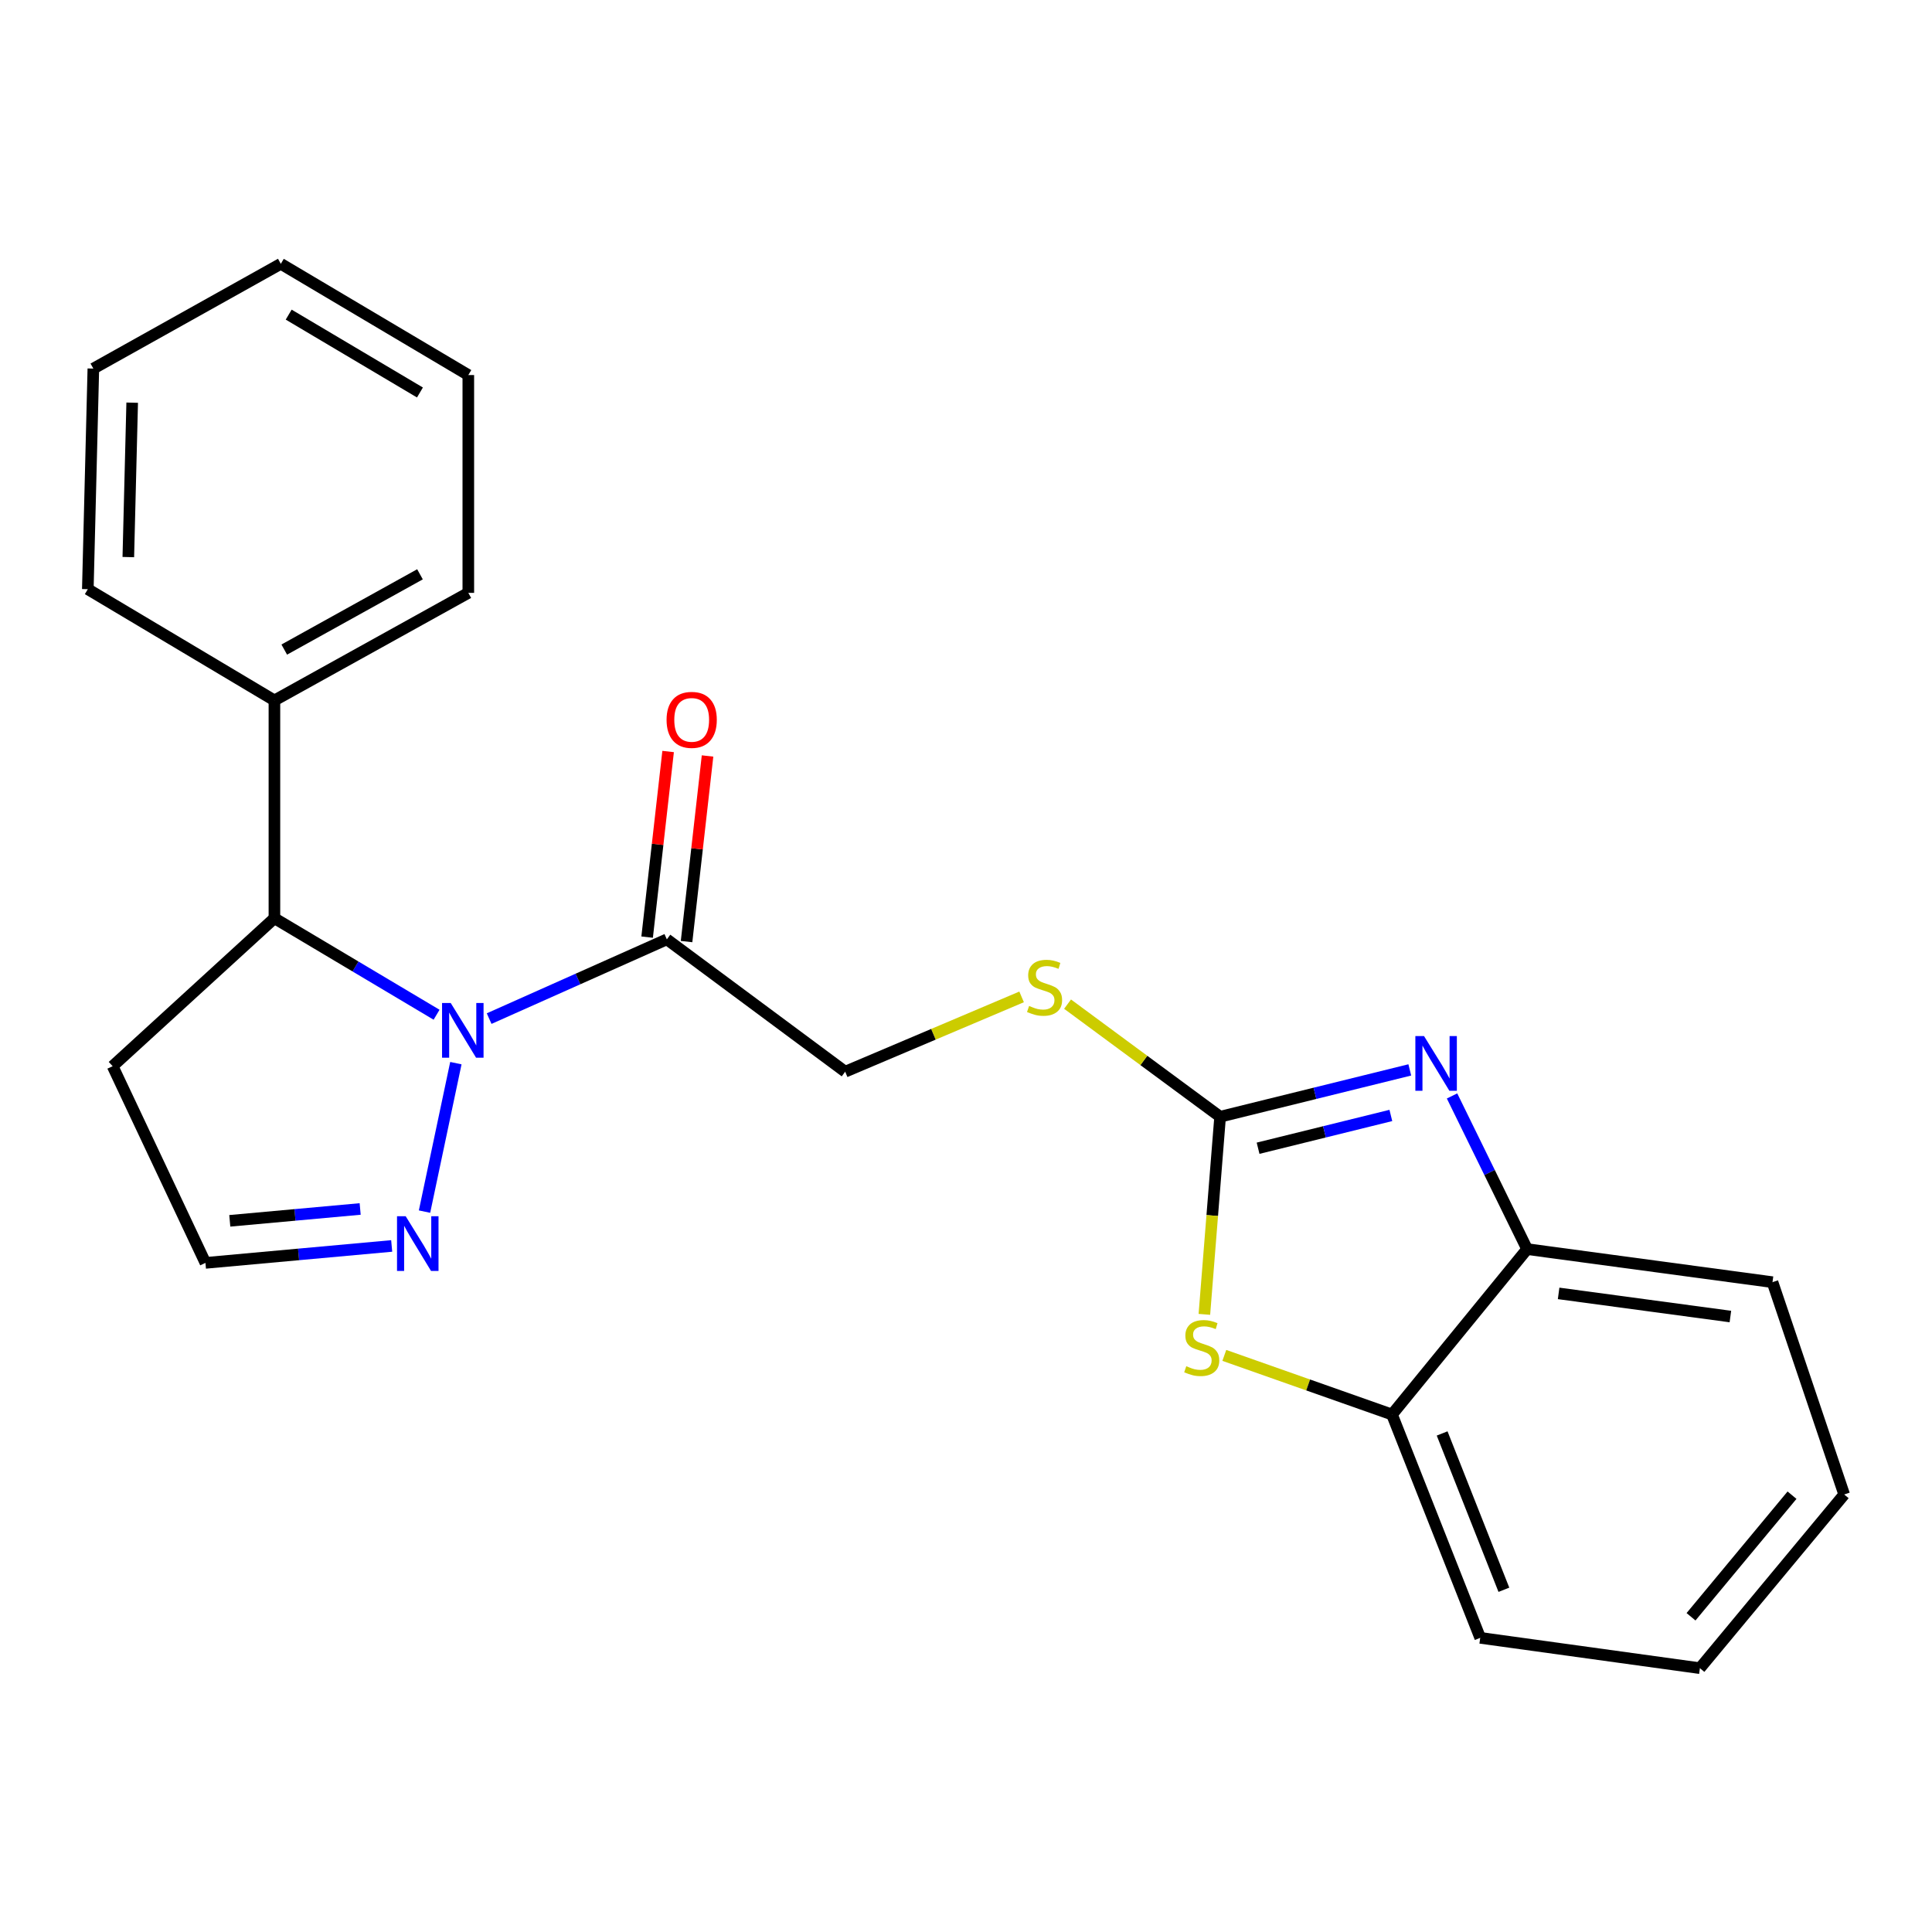 <?xml version='1.0' encoding='iso-8859-1'?>
<svg version='1.1' baseProfile='full'
              xmlns='http://www.w3.org/2000/svg'
                      xmlns:rdkit='http://www.rdkit.org/xml'
                      xmlns:xlink='http://www.w3.org/1999/xlink'
                  xml:space='preserve'
width='1000px' height='1000px' viewBox='0 0 1000 1000'>
<!-- END OF HEADER -->
<rect style='opacity:1.0;fill:#FFFFFF;stroke:none' width='1000' height='1000' x='0' y='0'> </rect>
<path class='bond-2' d='M 253.178,527.226 L 299.168,506.716' style='fill:none;fill-rule:evenodd;stroke:#0000FF;stroke-width:6px;stroke-linecap:butt;stroke-linejoin:miter;stroke-opacity:1' />
<path class='bond-2' d='M 299.168,506.716 L 345.157,486.205' style='fill:none;fill-rule:evenodd;stroke:#000000;stroke-width:6px;stroke-linecap:butt;stroke-linejoin:miter;stroke-opacity:1' />
<path class='bond-4' d='M 235.961,550.285 L 219.732,627.127' style='fill:none;fill-rule:evenodd;stroke:#0000FF;stroke-width:6px;stroke-linecap:butt;stroke-linejoin:miter;stroke-opacity:1' />
<path class='bond-5' d='M 225.971,525.225 L 184.005,500.25' style='fill:none;fill-rule:evenodd;stroke:#0000FF;stroke-width:6px;stroke-linecap:butt;stroke-linejoin:miter;stroke-opacity:1' />
<path class='bond-5' d='M 184.005,500.25 L 142.039,475.275' style='fill:none;fill-rule:evenodd;stroke:#000000;stroke-width:6px;stroke-linecap:butt;stroke-linejoin:miter;stroke-opacity:1' />
<path class='bond-0' d='M 631.533,578.021 L 592.05,548.88' style='fill:none;fill-rule:evenodd;stroke:#000000;stroke-width:6px;stroke-linecap:butt;stroke-linejoin:miter;stroke-opacity:1' />
<path class='bond-0' d='M 592.05,548.88 L 552.568,519.739' style='fill:none;fill-rule:evenodd;stroke:#CCCC00;stroke-width:6px;stroke-linecap:butt;stroke-linejoin:miter;stroke-opacity:1' />
<path class='bond-1' d='M 631.533,578.021 L 680.62,565.901' style='fill:none;fill-rule:evenodd;stroke:#000000;stroke-width:6px;stroke-linecap:butt;stroke-linejoin:miter;stroke-opacity:1' />
<path class='bond-1' d='M 680.62,565.901 L 729.708,553.782' style='fill:none;fill-rule:evenodd;stroke:#0000FF;stroke-width:6px;stroke-linecap:butt;stroke-linejoin:miter;stroke-opacity:1' />
<path class='bond-1' d='M 651.182,594.324 L 685.543,585.841' style='fill:none;fill-rule:evenodd;stroke:#000000;stroke-width:6px;stroke-linecap:butt;stroke-linejoin:miter;stroke-opacity:1' />
<path class='bond-1' d='M 685.543,585.841 L 719.904,577.357' style='fill:none;fill-rule:evenodd;stroke:#0000FF;stroke-width:6px;stroke-linecap:butt;stroke-linejoin:miter;stroke-opacity:1' />
<path class='bond-3' d='M 631.533,578.021 L 627.457,629.165' style='fill:none;fill-rule:evenodd;stroke:#000000;stroke-width:6px;stroke-linecap:butt;stroke-linejoin:miter;stroke-opacity:1' />
<path class='bond-3' d='M 627.457,629.165 L 623.381,680.31' style='fill:none;fill-rule:evenodd;stroke:#CCCC00;stroke-width:6px;stroke-linecap:butt;stroke-linejoin:miter;stroke-opacity:1' />
<path class='bond-6' d='M 751.576,567.256 L 771.001,606.896' style='fill:none;fill-rule:evenodd;stroke:#0000FF;stroke-width:6px;stroke-linecap:butt;stroke-linejoin:miter;stroke-opacity:1' />
<path class='bond-6' d='M 771.001,606.896 L 790.426,646.537' style='fill:none;fill-rule:evenodd;stroke:#000000;stroke-width:6px;stroke-linecap:butt;stroke-linejoin:miter;stroke-opacity:1' />
<path class='bond-9' d='M 345.157,486.205 L 437.463,554.71' style='fill:none;fill-rule:evenodd;stroke:#000000;stroke-width:6px;stroke-linecap:butt;stroke-linejoin:miter;stroke-opacity:1' />
<path class='bond-11' d='M 355.361,487.36 L 360.794,439.326' style='fill:none;fill-rule:evenodd;stroke:#000000;stroke-width:6px;stroke-linecap:butt;stroke-linejoin:miter;stroke-opacity:1' />
<path class='bond-11' d='M 360.794,439.326 L 366.227,391.292' style='fill:none;fill-rule:evenodd;stroke:#FF0000;stroke-width:6px;stroke-linecap:butt;stroke-linejoin:miter;stroke-opacity:1' />
<path class='bond-11' d='M 334.953,485.051 L 340.386,437.018' style='fill:none;fill-rule:evenodd;stroke:#000000;stroke-width:6px;stroke-linecap:butt;stroke-linejoin:miter;stroke-opacity:1' />
<path class='bond-11' d='M 340.386,437.018 L 345.819,388.984' style='fill:none;fill-rule:evenodd;stroke:#FF0000;stroke-width:6px;stroke-linecap:butt;stroke-linejoin:miter;stroke-opacity:1' />
<path class='bond-7' d='M 633.707,701.548 L 677.101,716.852' style='fill:none;fill-rule:evenodd;stroke:#CCCC00;stroke-width:6px;stroke-linecap:butt;stroke-linejoin:miter;stroke-opacity:1' />
<path class='bond-7' d='M 677.101,716.852 L 720.495,732.156' style='fill:none;fill-rule:evenodd;stroke:#000000;stroke-width:6px;stroke-linecap:butt;stroke-linejoin:miter;stroke-opacity:1' />
<path class='bond-10' d='M 202.738,644.9 L 154.538,649.284' style='fill:none;fill-rule:evenodd;stroke:#0000FF;stroke-width:6px;stroke-linecap:butt;stroke-linejoin:miter;stroke-opacity:1' />
<path class='bond-10' d='M 154.538,649.284 L 106.337,653.668' style='fill:none;fill-rule:evenodd;stroke:#000000;stroke-width:6px;stroke-linecap:butt;stroke-linejoin:miter;stroke-opacity:1' />
<path class='bond-10' d='M 186.418,625.762 L 152.678,628.831' style='fill:none;fill-rule:evenodd;stroke:#0000FF;stroke-width:6px;stroke-linecap:butt;stroke-linejoin:miter;stroke-opacity:1' />
<path class='bond-10' d='M 152.678,628.831 L 118.937,631.899' style='fill:none;fill-rule:evenodd;stroke:#000000;stroke-width:6px;stroke-linecap:butt;stroke-linejoin:miter;stroke-opacity:1' />
<path class='bond-12' d='M 142.039,475.275 L 142.039,362.534' style='fill:none;fill-rule:evenodd;stroke:#000000;stroke-width:6px;stroke-linecap:butt;stroke-linejoin:miter;stroke-opacity:1' />
<path class='bond-13' d='M 142.039,475.275 L 58.302,551.858' style='fill:none;fill-rule:evenodd;stroke:#000000;stroke-width:6px;stroke-linecap:butt;stroke-linejoin:miter;stroke-opacity:1' />
<path class='bond-14' d='M 790.426,646.537 L 917.441,663.651' style='fill:none;fill-rule:evenodd;stroke:#000000;stroke-width:6px;stroke-linecap:butt;stroke-linejoin:miter;stroke-opacity:1' />
<path class='bond-14' d='M 806.736,669.458 L 895.646,681.438' style='fill:none;fill-rule:evenodd;stroke:#000000;stroke-width:6px;stroke-linecap:butt;stroke-linejoin:miter;stroke-opacity:1' />
<path class='bond-25' d='M 790.426,646.537 L 720.495,732.156' style='fill:none;fill-rule:evenodd;stroke:#000000;stroke-width:6px;stroke-linecap:butt;stroke-linejoin:miter;stroke-opacity:1' />
<path class='bond-15' d='M 720.495,732.156 L 766.157,847.749' style='fill:none;fill-rule:evenodd;stroke:#000000;stroke-width:6px;stroke-linecap:butt;stroke-linejoin:miter;stroke-opacity:1' />
<path class='bond-15' d='M 746.446,741.95 L 778.41,822.865' style='fill:none;fill-rule:evenodd;stroke:#000000;stroke-width:6px;stroke-linecap:butt;stroke-linejoin:miter;stroke-opacity:1' />
<path class='bond-8' d='M 528.782,515.991 L 483.122,535.351' style='fill:none;fill-rule:evenodd;stroke:#CCCC00;stroke-width:6px;stroke-linecap:butt;stroke-linejoin:miter;stroke-opacity:1' />
<path class='bond-8' d='M 483.122,535.351 L 437.463,554.71' style='fill:none;fill-rule:evenodd;stroke:#000000;stroke-width:6px;stroke-linecap:butt;stroke-linejoin:miter;stroke-opacity:1' />
<path class='bond-23' d='M 106.337,653.668 L 58.302,551.858' style='fill:none;fill-rule:evenodd;stroke:#000000;stroke-width:6px;stroke-linecap:butt;stroke-linejoin:miter;stroke-opacity:1' />
<path class='bond-16' d='M 142.039,362.534 L 242.4,306.866' style='fill:none;fill-rule:evenodd;stroke:#000000;stroke-width:6px;stroke-linecap:butt;stroke-linejoin:miter;stroke-opacity:1' />
<path class='bond-16' d='M 147.131,336.224 L 217.384,297.256' style='fill:none;fill-rule:evenodd;stroke:#000000;stroke-width:6px;stroke-linecap:butt;stroke-linejoin:miter;stroke-opacity:1' />
<path class='bond-17' d='M 142.039,362.534 L 45.455,304.96' style='fill:none;fill-rule:evenodd;stroke:#000000;stroke-width:6px;stroke-linecap:butt;stroke-linejoin:miter;stroke-opacity:1' />
<path class='bond-18' d='M 917.441,663.651 L 954.545,773.54' style='fill:none;fill-rule:evenodd;stroke:#000000;stroke-width:6px;stroke-linecap:butt;stroke-linejoin:miter;stroke-opacity:1' />
<path class='bond-19' d='M 766.157,847.749 L 879.868,863.449' style='fill:none;fill-rule:evenodd;stroke:#000000;stroke-width:6px;stroke-linecap:butt;stroke-linejoin:miter;stroke-opacity:1' />
<path class='bond-20' d='M 242.4,306.866 L 242.4,194.125' style='fill:none;fill-rule:evenodd;stroke:#000000;stroke-width:6px;stroke-linecap:butt;stroke-linejoin:miter;stroke-opacity:1' />
<path class='bond-21' d='M 45.455,304.96 L 48.318,190.782' style='fill:none;fill-rule:evenodd;stroke:#000000;stroke-width:6px;stroke-linecap:butt;stroke-linejoin:miter;stroke-opacity:1' />
<path class='bond-21' d='M 66.415,288.348 L 68.42,208.423' style='fill:none;fill-rule:evenodd;stroke:#000000;stroke-width:6px;stroke-linecap:butt;stroke-linejoin:miter;stroke-opacity:1' />
<path class='bond-26' d='M 954.545,773.54 L 879.868,863.449' style='fill:none;fill-rule:evenodd;stroke:#000000;stroke-width:6px;stroke-linecap:butt;stroke-linejoin:miter;stroke-opacity:1' />
<path class='bond-26' d='M 927.545,773.904 L 875.271,836.841' style='fill:none;fill-rule:evenodd;stroke:#000000;stroke-width:6px;stroke-linecap:butt;stroke-linejoin:miter;stroke-opacity:1' />
<path class='bond-24' d='M 242.4,194.125 L 145.348,136.551' style='fill:none;fill-rule:evenodd;stroke:#000000;stroke-width:6px;stroke-linecap:butt;stroke-linejoin:miter;stroke-opacity:1' />
<path class='bond-24' d='M 217.364,203.152 L 149.427,162.85' style='fill:none;fill-rule:evenodd;stroke:#000000;stroke-width:6px;stroke-linecap:butt;stroke-linejoin:miter;stroke-opacity:1' />
<path class='bond-22' d='M 48.318,190.782 L 145.348,136.551' style='fill:none;fill-rule:evenodd;stroke:#000000;stroke-width:6px;stroke-linecap:butt;stroke-linejoin:miter;stroke-opacity:1' />
<path  class='atom-0' d='M 233.287 519.145
L 242.567 534.145
Q 243.487 535.625, 244.967 538.305
Q 246.447 540.985, 246.527 541.145
L 246.527 519.145
L 250.287 519.145
L 250.287 547.465
L 246.407 547.465
L 236.447 531.065
Q 235.287 529.145, 234.047 526.945
Q 232.847 524.745, 232.487 524.065
L 232.487 547.465
L 228.807 547.465
L 228.807 519.145
L 233.287 519.145
' fill='#0000FF'/>
<path  class='atom-2' d='M 737.066 536.26
L 746.346 551.26
Q 747.266 552.74, 748.746 555.42
Q 750.226 558.1, 750.306 558.26
L 750.306 536.26
L 754.066 536.26
L 754.066 564.58
L 750.186 564.58
L 740.226 548.18
Q 739.066 546.26, 737.826 544.06
Q 736.626 541.86, 736.266 541.18
L 736.266 564.58
L 732.586 564.58
L 732.586 536.26
L 737.066 536.26
' fill='#0000FF'/>
<path  class='atom-4' d='M 614.017 707.145
Q 614.337 707.265, 615.657 707.825
Q 616.977 708.385, 618.417 708.745
Q 619.897 709.065, 621.337 709.065
Q 624.017 709.065, 625.577 707.785
Q 627.137 706.465, 627.137 704.185
Q 627.137 702.625, 626.337 701.665
Q 625.577 700.705, 624.377 700.185
Q 623.177 699.665, 621.177 699.065
Q 618.657 698.305, 617.137 697.585
Q 615.657 696.865, 614.577 695.345
Q 613.537 693.825, 613.537 691.265
Q 613.537 687.705, 615.937 685.505
Q 618.377 683.305, 623.177 683.305
Q 626.457 683.305, 630.177 684.865
L 629.257 687.945
Q 625.857 686.545, 623.297 686.545
Q 620.537 686.545, 619.017 687.705
Q 617.497 688.825, 617.537 690.785
Q 617.537 692.305, 618.297 693.225
Q 619.097 694.145, 620.217 694.665
Q 621.377 695.185, 623.297 695.785
Q 625.857 696.585, 627.377 697.385
Q 628.897 698.185, 629.977 699.825
Q 631.097 701.425, 631.097 704.185
Q 631.097 708.105, 628.457 710.225
Q 625.857 712.305, 621.497 712.305
Q 618.977 712.305, 617.057 711.745
Q 615.177 711.225, 612.937 710.305
L 614.017 707.145
' fill='#CCCC00'/>
<path  class='atom-5' d='M 209.977 629.513
L 219.257 644.513
Q 220.177 645.993, 221.657 648.673
Q 223.137 651.353, 223.217 651.513
L 223.217 629.513
L 226.977 629.513
L 226.977 657.833
L 223.097 657.833
L 213.137 641.433
Q 211.977 639.513, 210.737 637.313
Q 209.537 635.113, 209.177 634.433
L 209.177 657.833
L 205.497 657.833
L 205.497 629.513
L 209.977 629.513
' fill='#0000FF'/>
<path  class='atom-9' d='M 532.665 520.673
Q 532.985 520.793, 534.305 521.353
Q 535.625 521.913, 537.065 522.273
Q 538.545 522.593, 539.985 522.593
Q 542.665 522.593, 544.225 521.313
Q 545.785 519.993, 545.785 517.713
Q 545.785 516.153, 544.985 515.193
Q 544.225 514.233, 543.025 513.713
Q 541.825 513.193, 539.825 512.593
Q 537.305 511.833, 535.785 511.113
Q 534.305 510.393, 533.225 508.873
Q 532.185 507.353, 532.185 504.793
Q 532.185 501.233, 534.585 499.033
Q 537.025 496.833, 541.825 496.833
Q 545.105 496.833, 548.825 498.393
L 547.905 501.473
Q 544.505 500.073, 541.945 500.073
Q 539.185 500.073, 537.665 501.233
Q 536.145 502.353, 536.185 504.313
Q 536.185 505.833, 536.945 506.753
Q 537.745 507.673, 538.865 508.193
Q 540.025 508.713, 541.945 509.313
Q 544.505 510.113, 546.025 510.913
Q 547.545 511.713, 548.625 513.353
Q 549.745 514.953, 549.745 517.713
Q 549.745 521.633, 547.105 523.753
Q 544.505 525.833, 540.145 525.833
Q 537.625 525.833, 535.705 525.273
Q 533.825 524.753, 531.585 523.833
L 532.665 520.673
' fill='#CCCC00'/>
<path  class='atom-12' d='M 345.016 372.598
Q 345.016 365.798, 348.376 361.998
Q 351.736 358.198, 358.016 358.198
Q 364.296 358.198, 367.656 361.998
Q 371.016 365.798, 371.016 372.598
Q 371.016 379.478, 367.616 383.398
Q 364.216 387.278, 358.016 387.278
Q 351.776 387.278, 348.376 383.398
Q 345.016 379.518, 345.016 372.598
M 358.016 384.078
Q 362.336 384.078, 364.656 381.198
Q 367.016 378.278, 367.016 372.598
Q 367.016 367.038, 364.656 364.238
Q 362.336 361.398, 358.016 361.398
Q 353.696 361.398, 351.336 364.198
Q 349.016 366.998, 349.016 372.598
Q 349.016 378.318, 351.336 381.198
Q 353.696 384.078, 358.016 384.078
' fill='#FF0000'/>
</svg>
